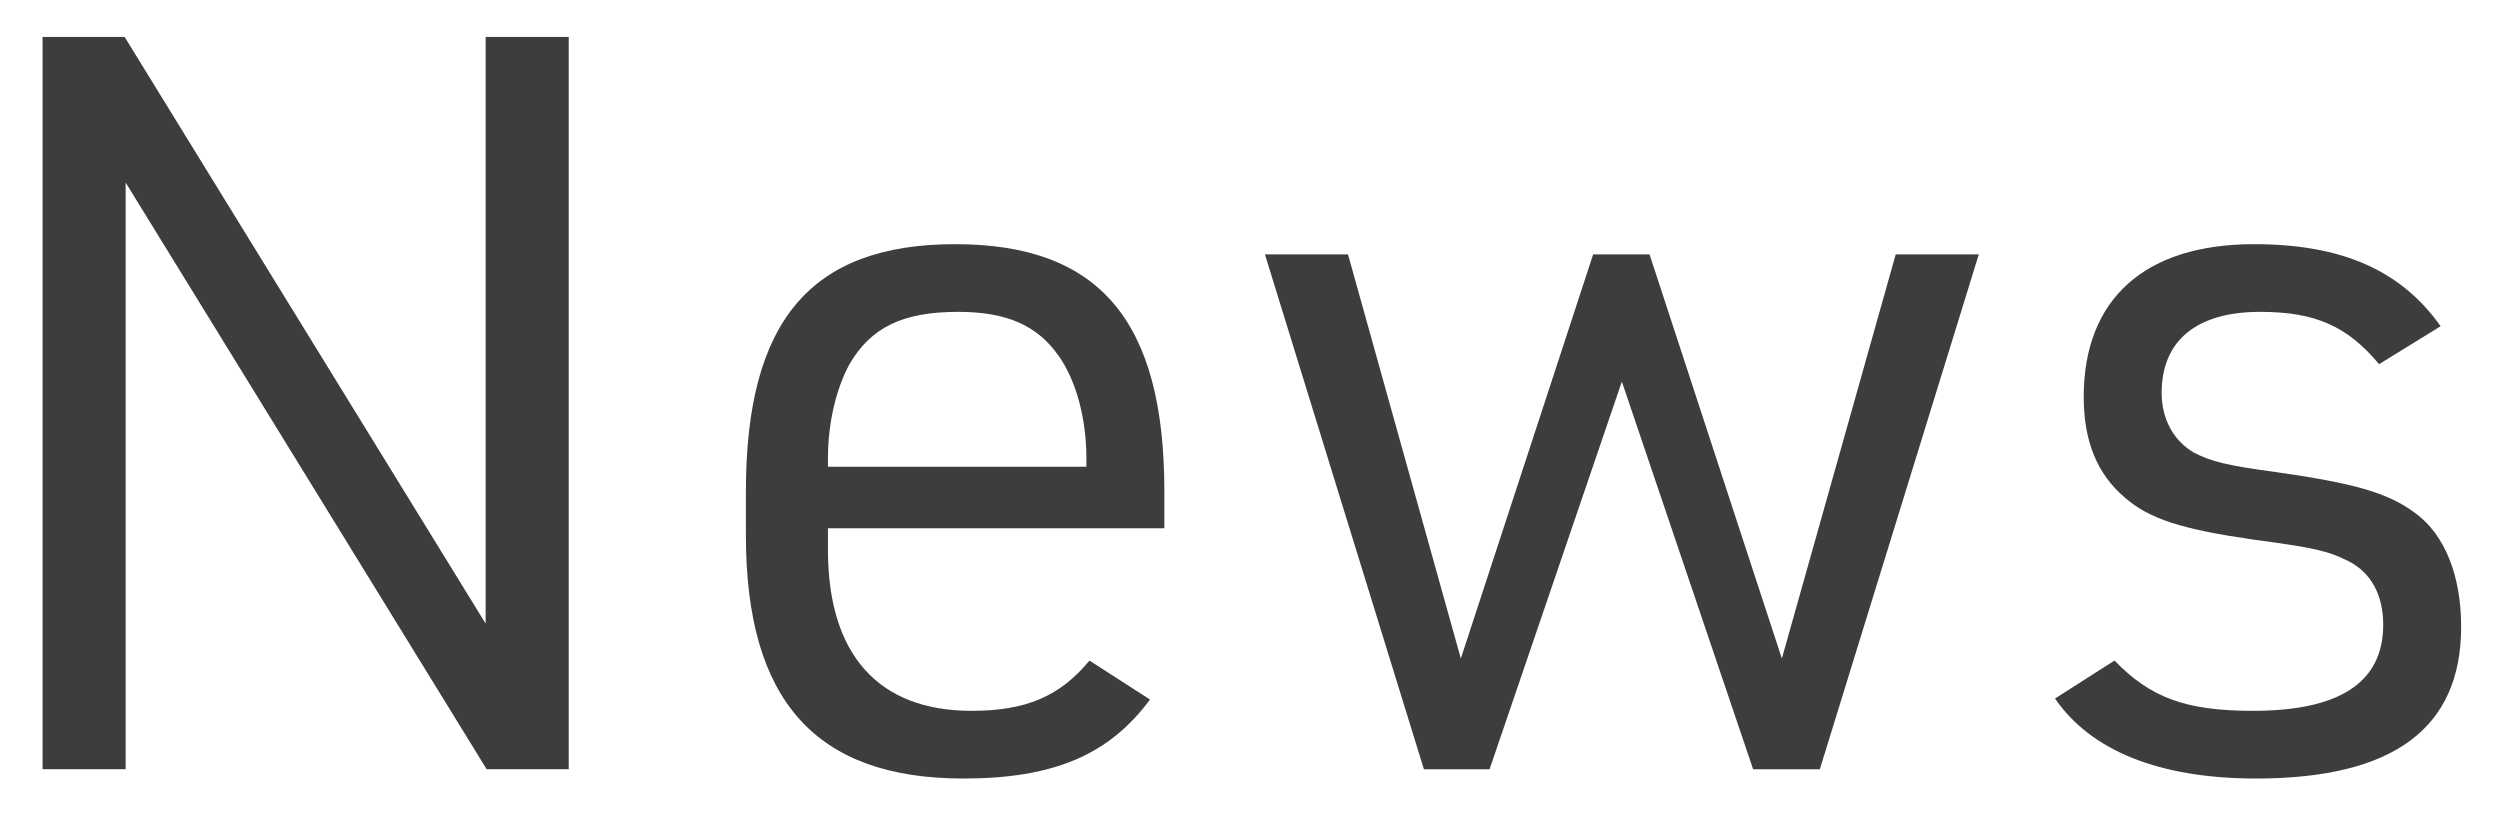<svg width="39" height="13" viewBox="0 0 39 13" fill="none" xmlns="http://www.w3.org/2000/svg">
<path d="M32.058 10.897L32.986 10.305C33.546 10.881 34.09 11.089 35.146 11.089C36.506 11.089 37.178 10.641 37.178 9.745C37.178 9.281 36.986 8.929 36.634 8.753C36.314 8.593 36.106 8.545 35.146 8.417C34.042 8.257 33.53 8.097 33.146 7.761C32.714 7.393 32.506 6.881 32.506 6.193C32.506 4.657 33.466 3.809 35.162 3.809C36.522 3.809 37.45 4.209 38.074 5.089L37.114 5.681C36.618 5.089 36.122 4.865 35.258 4.865C34.266 4.865 33.722 5.313 33.722 6.129C33.722 6.529 33.898 6.865 34.218 7.057C34.49 7.201 34.762 7.265 35.482 7.361C36.714 7.537 37.242 7.681 37.674 8.001C38.138 8.337 38.394 8.977 38.394 9.777C38.394 11.361 37.338 12.145 35.194 12.145C33.69 12.145 32.618 11.713 32.058 10.897Z" fill="#3F3C3C"/>
<path d="M22.213 12.001L19.733 3.969H21.029L22.789 10.273L24.853 3.969H25.733L27.797 10.273L29.573 3.969H30.869L28.389 12.001H27.349L25.301 5.953L23.237 12.001H22.213Z" fill="#3F3C3C"/>
<path d="M12.916 8.241V8.577C12.916 10.209 13.7 11.089 15.156 11.089C16.004 11.089 16.532 10.865 16.996 10.305L17.94 10.913C17.3 11.777 16.436 12.145 15.028 12.145C12.724 12.145 11.636 10.929 11.636 8.353V7.665C11.636 5.009 12.644 3.809 14.9 3.809C17.156 3.809 18.164 5.009 18.164 7.665V8.241H12.916ZM12.916 7.281H16.948V7.153C16.948 6.529 16.788 5.937 16.516 5.553C16.18 5.073 15.7 4.865 14.948 4.865C14.084 4.865 13.588 5.105 13.252 5.681C13.044 6.065 12.916 6.593 12.916 7.153V7.281Z" fill="#3F3C3C"/>
<path d="M0.664 12V0.576H1.944L7.576 9.728V0.576H8.872V12H7.592L1.96 2.848V12H0.664Z" fill="#3F3C3C"/>
</svg>
